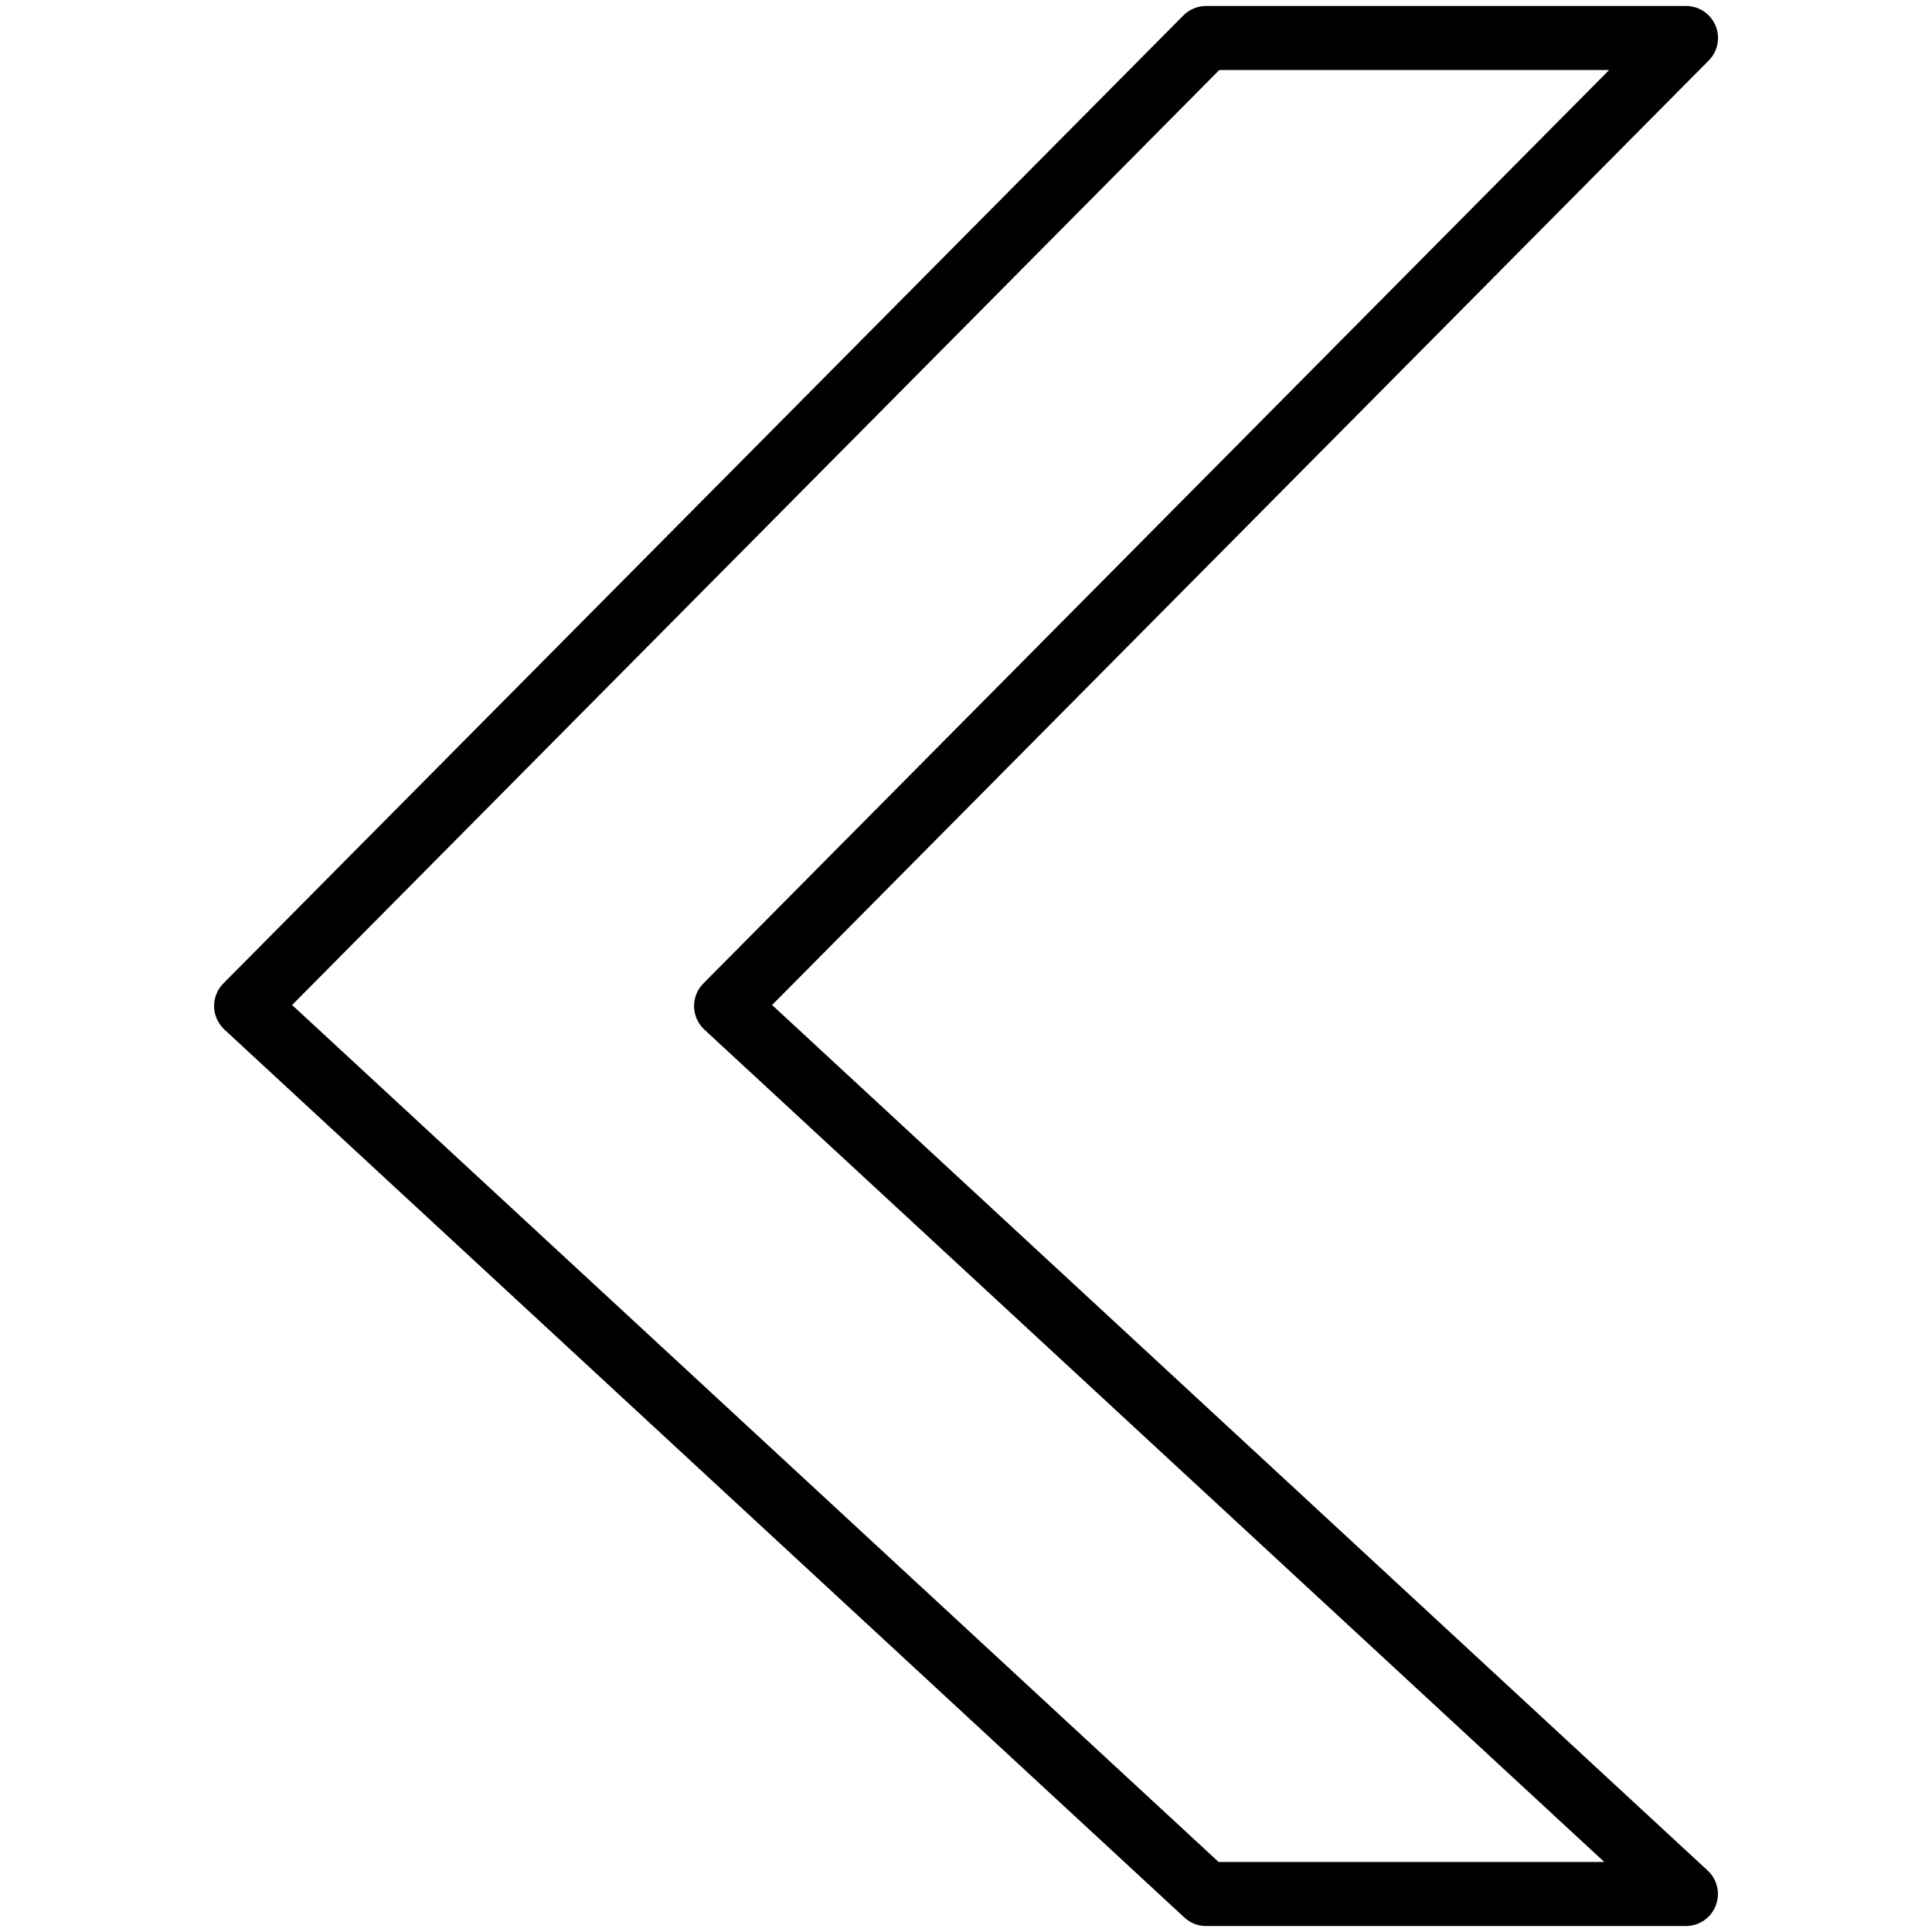 <?xml version="1.0" encoding="utf-8"?>
<!-- Generator: Adobe Illustrator 16.0.0, SVG Export Plug-In . SVG Version: 6.00 Build 0)  -->
<!DOCTYPE svg PUBLIC "-//W3C//DTD SVG 1.1//EN" "http://www.w3.org/Graphics/SVG/1.1/DTD/svg11.dtd">
<svg version="1.1" id="Layer_1" xmlns="http://www.w3.org/2000/svg" xmlns:xlink="http://www.w3.org/1999/xlink" x="0px" y="0px"
	 width="32px" height="32px" viewBox="0 0 32 32" enable-background="new 0 0 32 32" xml:space="preserve">
<path d="M12.788,16.646L28.302,1.002c0.151-0.151,0.195-0.379,0.113-0.577c-0.082-0.197-0.274-0.326-0.489-0.326h-7.949
	c-0.142,0-0.276,0.056-0.377,0.157L3.7,16.288c-0.102,0.103-0.157,0.241-0.154,0.385s0.065,0.279,0.17,0.379l15.9,14.707
	c0.097,0.091,0.226,0.142,0.358,0.142h7.95c0.218,0,0.414-0.133,0.494-0.338c0.079-0.203,0.026-0.435-0.135-0.582L12.788,16.646z
	 M20.184,30.84L4.838,16.646L20.195,1.16h6.457L11.65,16.289c-0.102,0.103-0.157,0.24-0.154,0.385s0.064,0.279,0.17,0.379
	L26.572,30.84H20.184z"/>
</svg>
